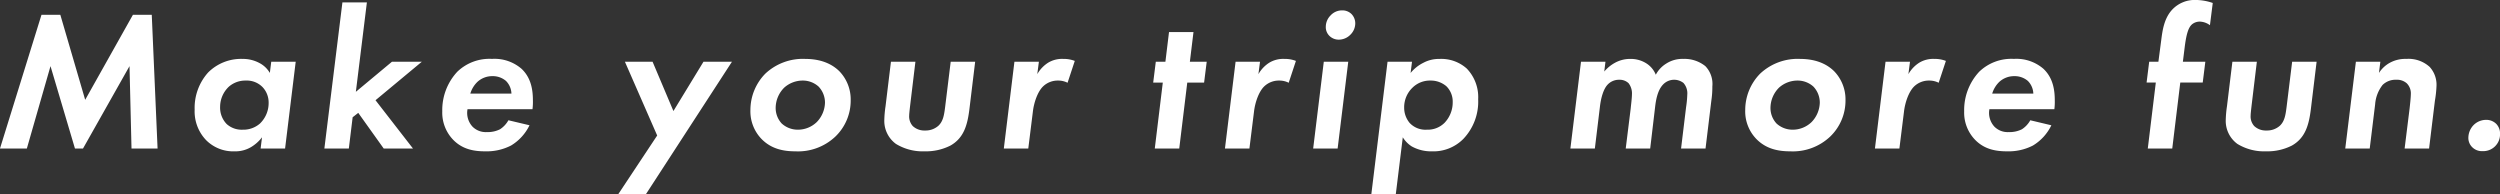<svg xmlns="http://www.w3.org/2000/svg" width="598.532" height="46.563" viewBox="0 0 598.532 46.563">
  <rect x="0" y="0" width="598.532" height="46.563" fill="#333333" stroke="none"/>
  <defs>
    <style>
      .cls-1 {
        fill: #fff;
        fill-rule: evenodd;
      }
    </style>
  </defs>
  <path id="copy.svg" class="cls-1" d="M201.4,282.719h6.432l5.665-19.73,5.856,19.73h1.921l11.137-19.73,0.48,19.73h6.24L237.74,250.7h-4.512L221.8,271.054,215.85,250.7h-4.512Zm64.609-18.1a6.1,6.1,0,0,0-2.448-2.352,8.342,8.342,0,0,0-4.128-1.008,11.137,11.137,0,0,0-8.209,3.264,12.671,12.671,0,0,0-3.216,8.881,9.939,9.939,0,0,0,2.784,7.345,9.167,9.167,0,0,0,6.817,2.64,7.356,7.356,0,0,0,3.888-1.008,9.439,9.439,0,0,0,2.64-2.353l-0.336,2.689h5.857l2.544-20.786h-5.857Zm-5.76,1.824a5.285,5.285,0,0,1,4.032,1.584,5.357,5.357,0,0,1,1.44,3.7,6.815,6.815,0,0,1-2.064,4.992,6.011,6.011,0,0,1-4.128,1.488,5.378,5.378,0,0,1-3.841-1.344,5.629,5.629,0,0,1-1.584-4.128,6.659,6.659,0,0,1,2.064-4.8A5.971,5.971,0,0,1,260.25,266.445Zm23.135-18.721-4.321,35h5.857l0.912-7.489,1.344-1.056,6.1,8.545h7.008l-8.977-11.569,11.089-9.217h-7.152l-8.641,7.2,2.64-21.41h-5.856Zm39.744,28.226a6.152,6.152,0,0,1-2.016,2.16,6.6,6.6,0,0,1-3.168.672,4.466,4.466,0,0,1-3.409-1.3,4.843,4.843,0,0,1-1.2-4.176H328.89a13.874,13.874,0,0,0,.1-2.112c0-2.545-.432-5.377-2.688-7.537a9.873,9.873,0,0,0-7.105-2.4,11.087,11.087,0,0,0-8.305,3.072,13.452,13.452,0,0,0-3.6,9.457,9.355,9.355,0,0,0,2.5,6.721c2.208,2.352,4.945,2.88,7.729,2.88a12.757,12.757,0,0,0,6.24-1.392,11.5,11.5,0,0,0,4.417-4.849Zm-9.121-6.384a6.443,6.443,0,0,1,1.729-2.833,5.224,5.224,0,0,1,3.552-1.344,4.845,4.845,0,0,1,3.264,1.152,4.515,4.515,0,0,1,1.3,3.025h-9.841Zm35.374,24.146h6.625l20.642-31.779h-6.817l-7.2,11.809-4.992-11.809h-6.625l7.729,17.665Zm44.785-32.451a13.128,13.128,0,0,0-9.5,3.5,12.4,12.4,0,0,0-3.6,8.689,9.5,9.5,0,0,0,2.736,7.057c2.257,2.256,5.041,2.88,8.017,2.88a13,13,0,0,0,9.553-3.5,11.935,11.935,0,0,0,3.7-8.736,9.715,9.715,0,0,0-2.688-6.913C400.792,262.653,398.248,261.261,394.167,261.261Zm-1.776,16.945a5.662,5.662,0,0,1-3.84-1.488,5.459,5.459,0,0,1-1.44-3.648,6.909,6.909,0,0,1,2.064-4.945,6.644,6.644,0,0,1,4.416-1.68,5.642,5.642,0,0,1,3.793,1.44,5.576,5.576,0,0,1,1.536,3.841,6.926,6.926,0,0,1-1.968,4.656A6.5,6.5,0,0,1,392.391,278.206Zm22.319-16.273-1.3,10.7a26.431,26.431,0,0,0-.288,3.264,6.816,6.816,0,0,0,2.784,5.713,12.271,12.271,0,0,0,6.865,1.776A12.964,12.964,0,0,0,428.967,282c3.121-1.777,4.033-4.753,4.513-8.593l1.392-11.473h-5.857l-1.344,10.945c-0.24,1.872-.48,3.312-1.584,4.368a4.608,4.608,0,0,1-3.216,1.152,4.041,4.041,0,0,1-2.929-1.056,3.428,3.428,0,0,1-.864-2.544c0-.288.048-0.816,0.24-2.5l1.249-10.369H414.71Zm27.023,20.786h5.857l1.1-8.833c0.24-2.112,1.1-4.7,2.4-6a5.063,5.063,0,0,1,3.648-1.44,4.9,4.9,0,0,1,2.257.528l1.728-5.232a7.293,7.293,0,0,0-2.737-.48,6.457,6.457,0,0,0-3.648.912,7.817,7.817,0,0,0-2.592,2.736l0.384-2.976h-5.857Zm47.952-15.794,0.624-4.992h-4.032l0.864-7.1h-5.857l-0.864,7.1h-2.3l-0.624,4.992h2.3l-1.92,15.794h5.856l1.921-15.794h4.032Zm4.99,15.794h5.857l1.1-8.833c0.24-2.112,1.1-4.7,2.4-6a5.063,5.063,0,0,1,3.648-1.44,4.892,4.892,0,0,1,2.257.528l1.728-5.232a7.291,7.291,0,0,0-2.736-.48,6.458,6.458,0,0,0-3.649.912,7.817,7.817,0,0,0-2.592,2.736l0.384-2.976H497.22Zm23.664-20.786-2.544,20.786h5.856l2.544-20.786h-5.856Zm0.48-8.353a2.925,2.925,0,0,0,.912,2.208,3.162,3.162,0,0,0,2.208.864,3.9,3.9,0,0,0,2.784-1.2,3.816,3.816,0,0,0,1.152-2.688,3.194,3.194,0,0,0-.912-2.256,3.078,3.078,0,0,0-2.208-.864,3.7,3.7,0,0,0-2.784,1.2A3.858,3.858,0,0,0,518.819,253.58Zm18.432,26.45a6.964,6.964,0,0,0,2.112,2.161,9.529,9.529,0,0,0,4.848,1.2,10.057,10.057,0,0,0,7.537-2.977,12.929,12.929,0,0,0,3.552-9.5,9.832,9.832,0,0,0-2.736-7.345,9.128,9.128,0,0,0-6.529-2.3,7.807,7.807,0,0,0-3.84.912,9.243,9.243,0,0,0-3.072,2.448l0.336-2.688H533.6l-3.888,31.779h5.857Zm6.672-13.585a5.744,5.744,0,0,1,3.745,1.344,5.137,5.137,0,0,1,1.536,3.793,7.091,7.091,0,0,1-1.92,4.944,5.681,5.681,0,0,1-4.273,1.68,5.166,5.166,0,0,1-4.128-1.632,5.683,5.683,0,0,1-1.3-3.744,6.477,6.477,0,0,1,1.968-4.657A5.921,5.921,0,0,1,543.923,266.445Zm33.454,16.274h5.857l1.2-9.889c0.24-2.16.816-4.273,1.824-5.377a3.734,3.734,0,0,1,2.832-1.2,3.088,3.088,0,0,1,2.208.816,3.989,3.989,0,0,1,.816,2.737c0,0.816-.24,2.688-0.288,3.264l-1.2,9.649h5.857l1.2-10.129c0.336-2.784,1.008-4.321,1.968-5.281a3.64,3.64,0,0,1,4.8-.288,3.716,3.716,0,0,1,.913,2.785,24.894,24.894,0,0,1-.288,3.024l-1.2,9.889h5.857l1.392-11.473a21.742,21.742,0,0,0,.24-3.409,6.122,6.122,0,0,0-1.68-4.848,7.947,7.947,0,0,0-5.281-1.728,7.091,7.091,0,0,0-4.128,1.152,6.813,6.813,0,0,0-2.448,2.64,5.744,5.744,0,0,0-2.208-2.688,6.94,6.94,0,0,0-3.889-1.1,7.5,7.5,0,0,0-3.744.96,8.928,8.928,0,0,0-2.5,2.064l0.288-2.352h-5.857Zm54.961-21.458a13.129,13.129,0,0,0-9.5,3.5,12.408,12.408,0,0,0-3.6,8.689,9.5,9.5,0,0,0,2.736,7.057c2.256,2.256,5.04,2.88,8.016,2.88a13,13,0,0,0,9.553-3.5,11.932,11.932,0,0,0,3.7-8.736,9.715,9.715,0,0,0-2.689-6.913C638.962,262.653,636.418,261.261,632.338,261.261Zm-1.777,16.945a5.662,5.662,0,0,1-3.84-1.488,5.459,5.459,0,0,1-1.44-3.648,6.909,6.909,0,0,1,2.064-4.945,6.645,6.645,0,0,1,4.417-1.68,5.639,5.639,0,0,1,3.792,1.44,5.576,5.576,0,0,1,1.536,3.841,6.926,6.926,0,0,1-1.968,4.656A6.5,6.5,0,0,1,630.561,278.206Zm19.727,4.513h5.857l1.1-8.833c0.24-2.112,1.1-4.7,2.4-6a5.063,5.063,0,0,1,3.648-1.44,4.888,4.888,0,0,1,2.256.528l1.729-5.232a7.3,7.3,0,0,0-2.737-.48,6.457,6.457,0,0,0-3.648.912,7.817,7.817,0,0,0-2.592,2.736l0.384-2.976h-5.857Zm37.2-6.769a6.152,6.152,0,0,1-2.016,2.16,6.6,6.6,0,0,1-3.169.672,4.462,4.462,0,0,1-3.408-1.3,4.843,4.843,0,0,1-1.2-4.176h15.553a13.874,13.874,0,0,0,.1-2.112c0-2.545-.432-5.377-2.688-7.537a9.87,9.87,0,0,0-7.105-2.4,11.084,11.084,0,0,0-8.3,3.072,13.448,13.448,0,0,0-3.6,9.457,9.351,9.351,0,0,0,2.5,6.721c2.208,2.352,4.944,2.88,7.728,2.88A12.76,12.76,0,0,0,688.113,282a11.5,11.5,0,0,0,4.416-4.849Zm-9.121-6.384a6.442,6.442,0,0,1,1.728-2.833,5.224,5.224,0,0,1,3.552-1.344,4.845,4.845,0,0,1,3.265,1.152,4.515,4.515,0,0,1,1.3,3.025h-9.841Zm50.4-2.641,0.624-4.992h-5.376l0.48-3.84c0.384-2.881.864-4.321,1.632-5.041a2.9,2.9,0,0,1,1.968-.72,4.274,4.274,0,0,1,2.4.864l0.672-5.328a12.9,12.9,0,0,0-4.128-.72,7.383,7.383,0,0,0-5.472,2.208c-2.065,2.112-2.449,5.184-2.737,7.44l-0.672,5.137H715.95l-0.624,4.992h2.208l-1.92,15.794h5.857l1.92-15.794h5.376Zm7.1-4.992-1.3,10.7a26.431,26.431,0,0,0-.288,3.264,6.816,6.816,0,0,0,2.784,5.713,12.271,12.271,0,0,0,6.865,1.776A12.964,12.964,0,0,0,750.127,282c3.12-1.777,4.032-4.753,4.513-8.593l1.392-11.473h-5.857l-1.344,10.945c-0.24,1.872-.48,3.312-1.584,4.368a4.608,4.608,0,0,1-3.216,1.152,4.039,4.039,0,0,1-2.929-1.056,3.428,3.428,0,0,1-.864-2.544c0-.288.048-0.816,0.24-2.5l1.248-10.369H735.87Zm27.023,20.786h5.857l1.3-10.609a8.55,8.55,0,0,1,1.776-4.609,4.415,4.415,0,0,1,3.264-1.248,3.515,3.515,0,0,1,2.544.864,3.415,3.415,0,0,1,.96,2.641c0,0.768-.24,2.88-0.288,3.312l-1.2,9.649h5.857l1.392-11.425a26.536,26.536,0,0,0,.384-3.553,6.319,6.319,0,0,0-1.632-4.56,7.514,7.514,0,0,0-5.569-1.92,7.721,7.721,0,0,0-4.032.96,7.241,7.241,0,0,0-2.544,2.4l0.336-2.688h-5.857Zm29.472-2.593a3.112,3.112,0,0,0,.912,2.257,3.286,3.286,0,0,0,2.5.96,4.022,4.022,0,0,0,4.176-4.129,3.308,3.308,0,0,0-.912-2.4,3.352,3.352,0,0,0-2.4-.96,4.24,4.24,0,0,0-3.024,1.248A4.414,4.414,0,0,0,792.365,280.126Z" transform="translate(-201.406 -247.156)"/>
</svg>
